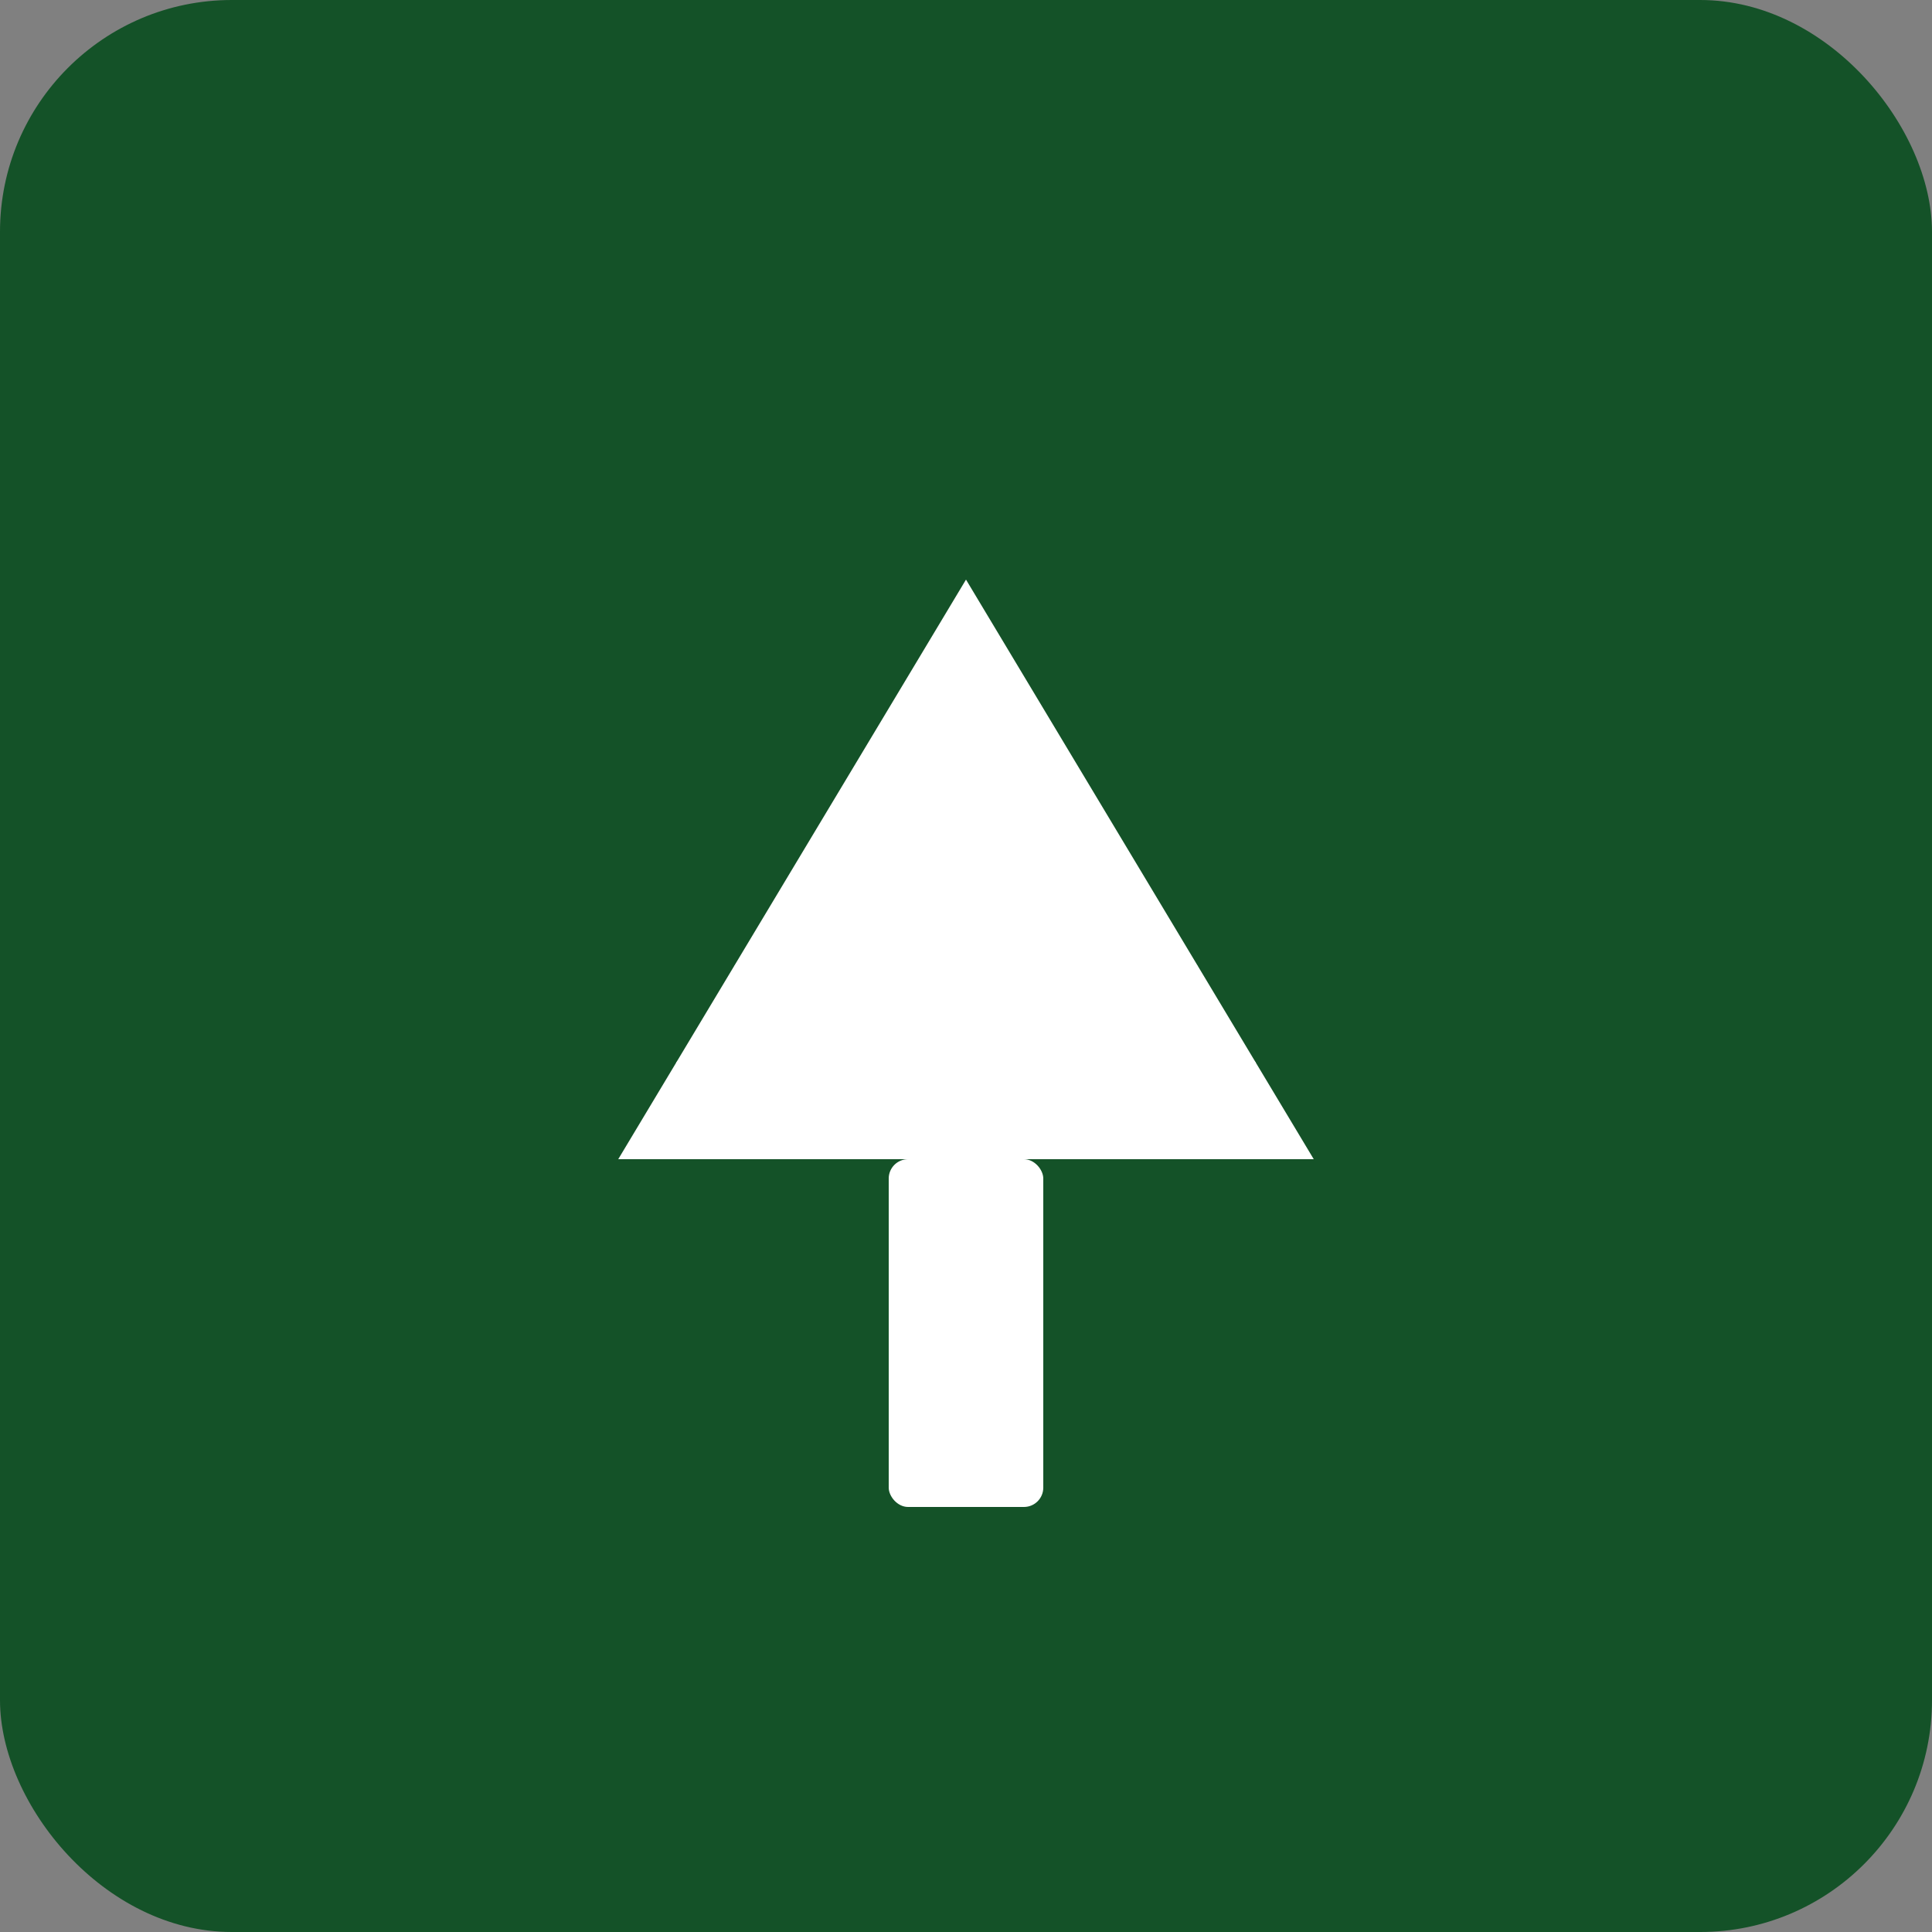 <svg xmlns="http://www.w3.org/2000/svg" viewBox="0 0 100 100">
  <rect x="0" y="0" width="100" height="100" fill="#808080" stroke="none"/>
  <!-- Forest Green Background -->
  <rect width="100" height="100" fill="#145228" rx="12"/>
  
  <!-- Tree Icon in White -->
  <g transform="translate(50, 50)">
    <!-- Tree trunk -->
    <rect x="-4" y="10" width="8" height="18" fill="white" rx="1"/>
    
    <!-- Tree foliage - three tiers -->
    <path d="M -18 10 L 0 -20 L 18 10 Z" fill="white"/>
    <path d="M -15 5 L 0 -12 L 15 5 Z" fill="white"/>
    <path d="M -12 0 L 0 -5 L 12 0 Z" fill="white"/>
  </g>
</svg>
